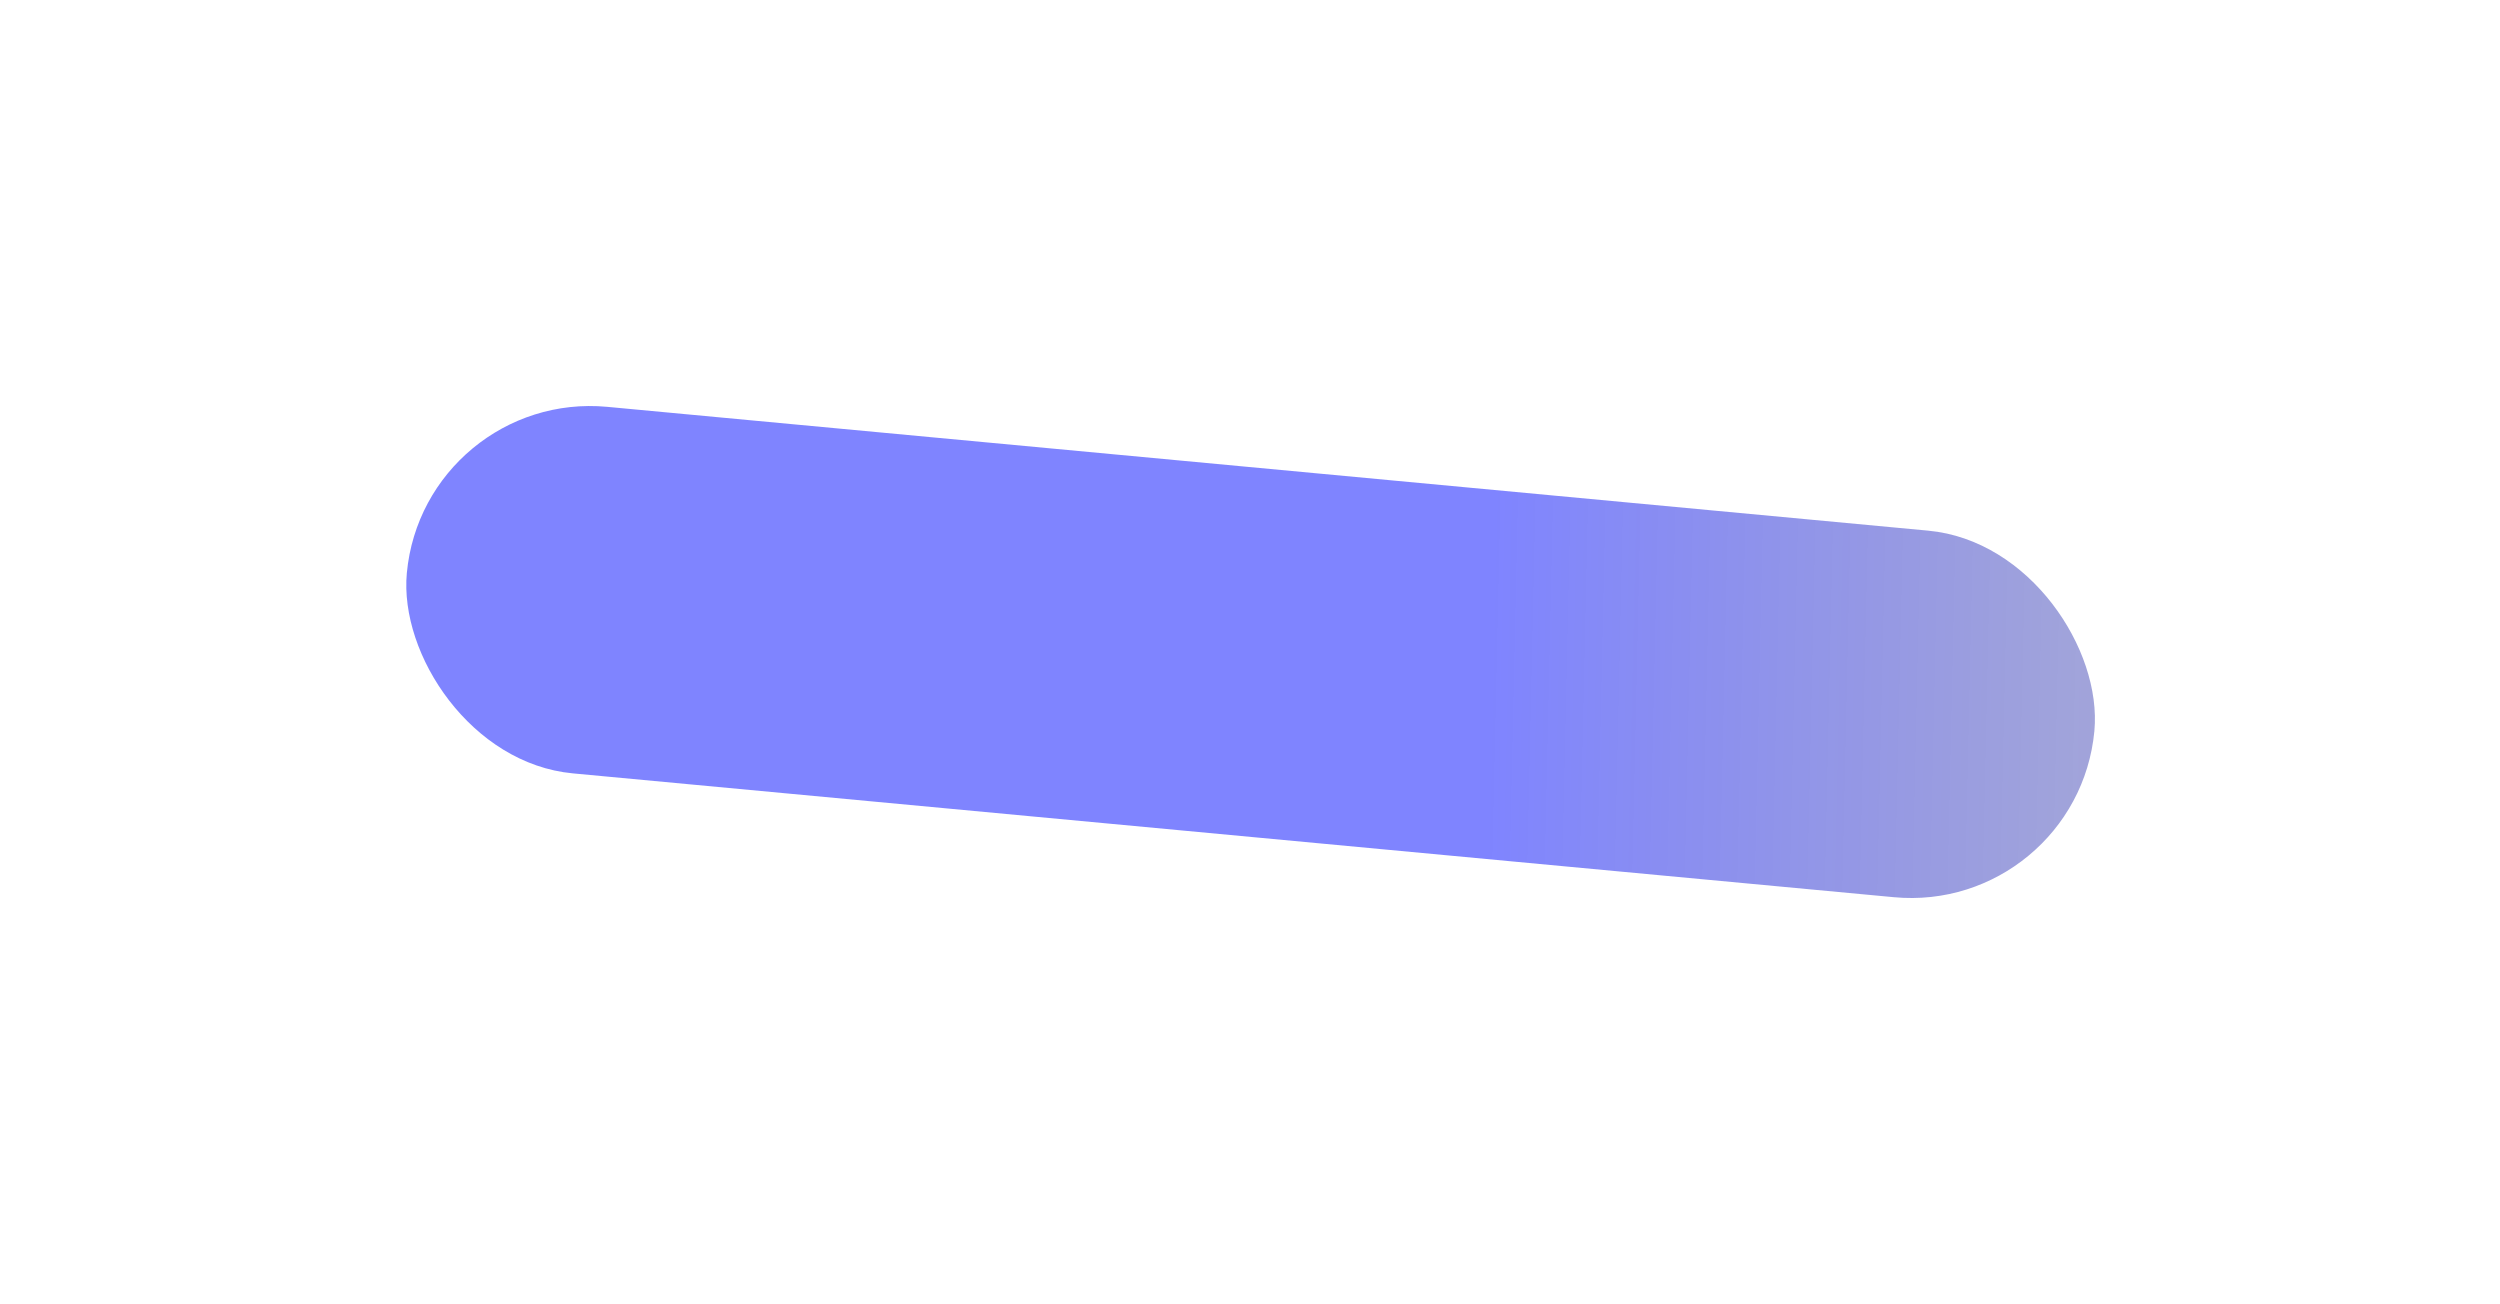 <?xml version="1.0" encoding="UTF-8"?> <svg xmlns="http://www.w3.org/2000/svg" width="1296" height="676" viewBox="0 0 1296 676" fill="none"><g style="mix-blend-mode:plus-lighter" opacity="0.5" filter="url(#filter0_f_1381_190)"><rect x="219.812" y="202" width="878.65" height="190.847" rx="95.423" transform="rotate(5.355 219.812 202)" fill="url(#paint0_linear_1381_190)"></rect></g><defs><filter id="filter0_f_1381_190" x="0.976" y="0.976" width="1294.67" height="674.065" filterUnits="userSpaceOnUse" color-interpolation-filters="sRGB"><feFlood flood-opacity="0" result="BackgroundImageFix"></feFlood><feBlend mode="normal" in="SourceGraphic" in2="BackgroundImageFix" result="shape"></feBlend><feGaussianBlur stdDeviation="104.754" result="effect1_foregroundBlur_1381_190"></feGaussianBlur></filter><linearGradient id="paint0_linear_1381_190" x1="786.451" y1="319.629" x2="1098.46" y2="297.423" gradientUnits="userSpaceOnUse"><stop stop-color="#000AFF"></stop><stop offset="1" stop-color="#000699" stop-opacity="0.73"></stop></linearGradient></defs></svg> 
